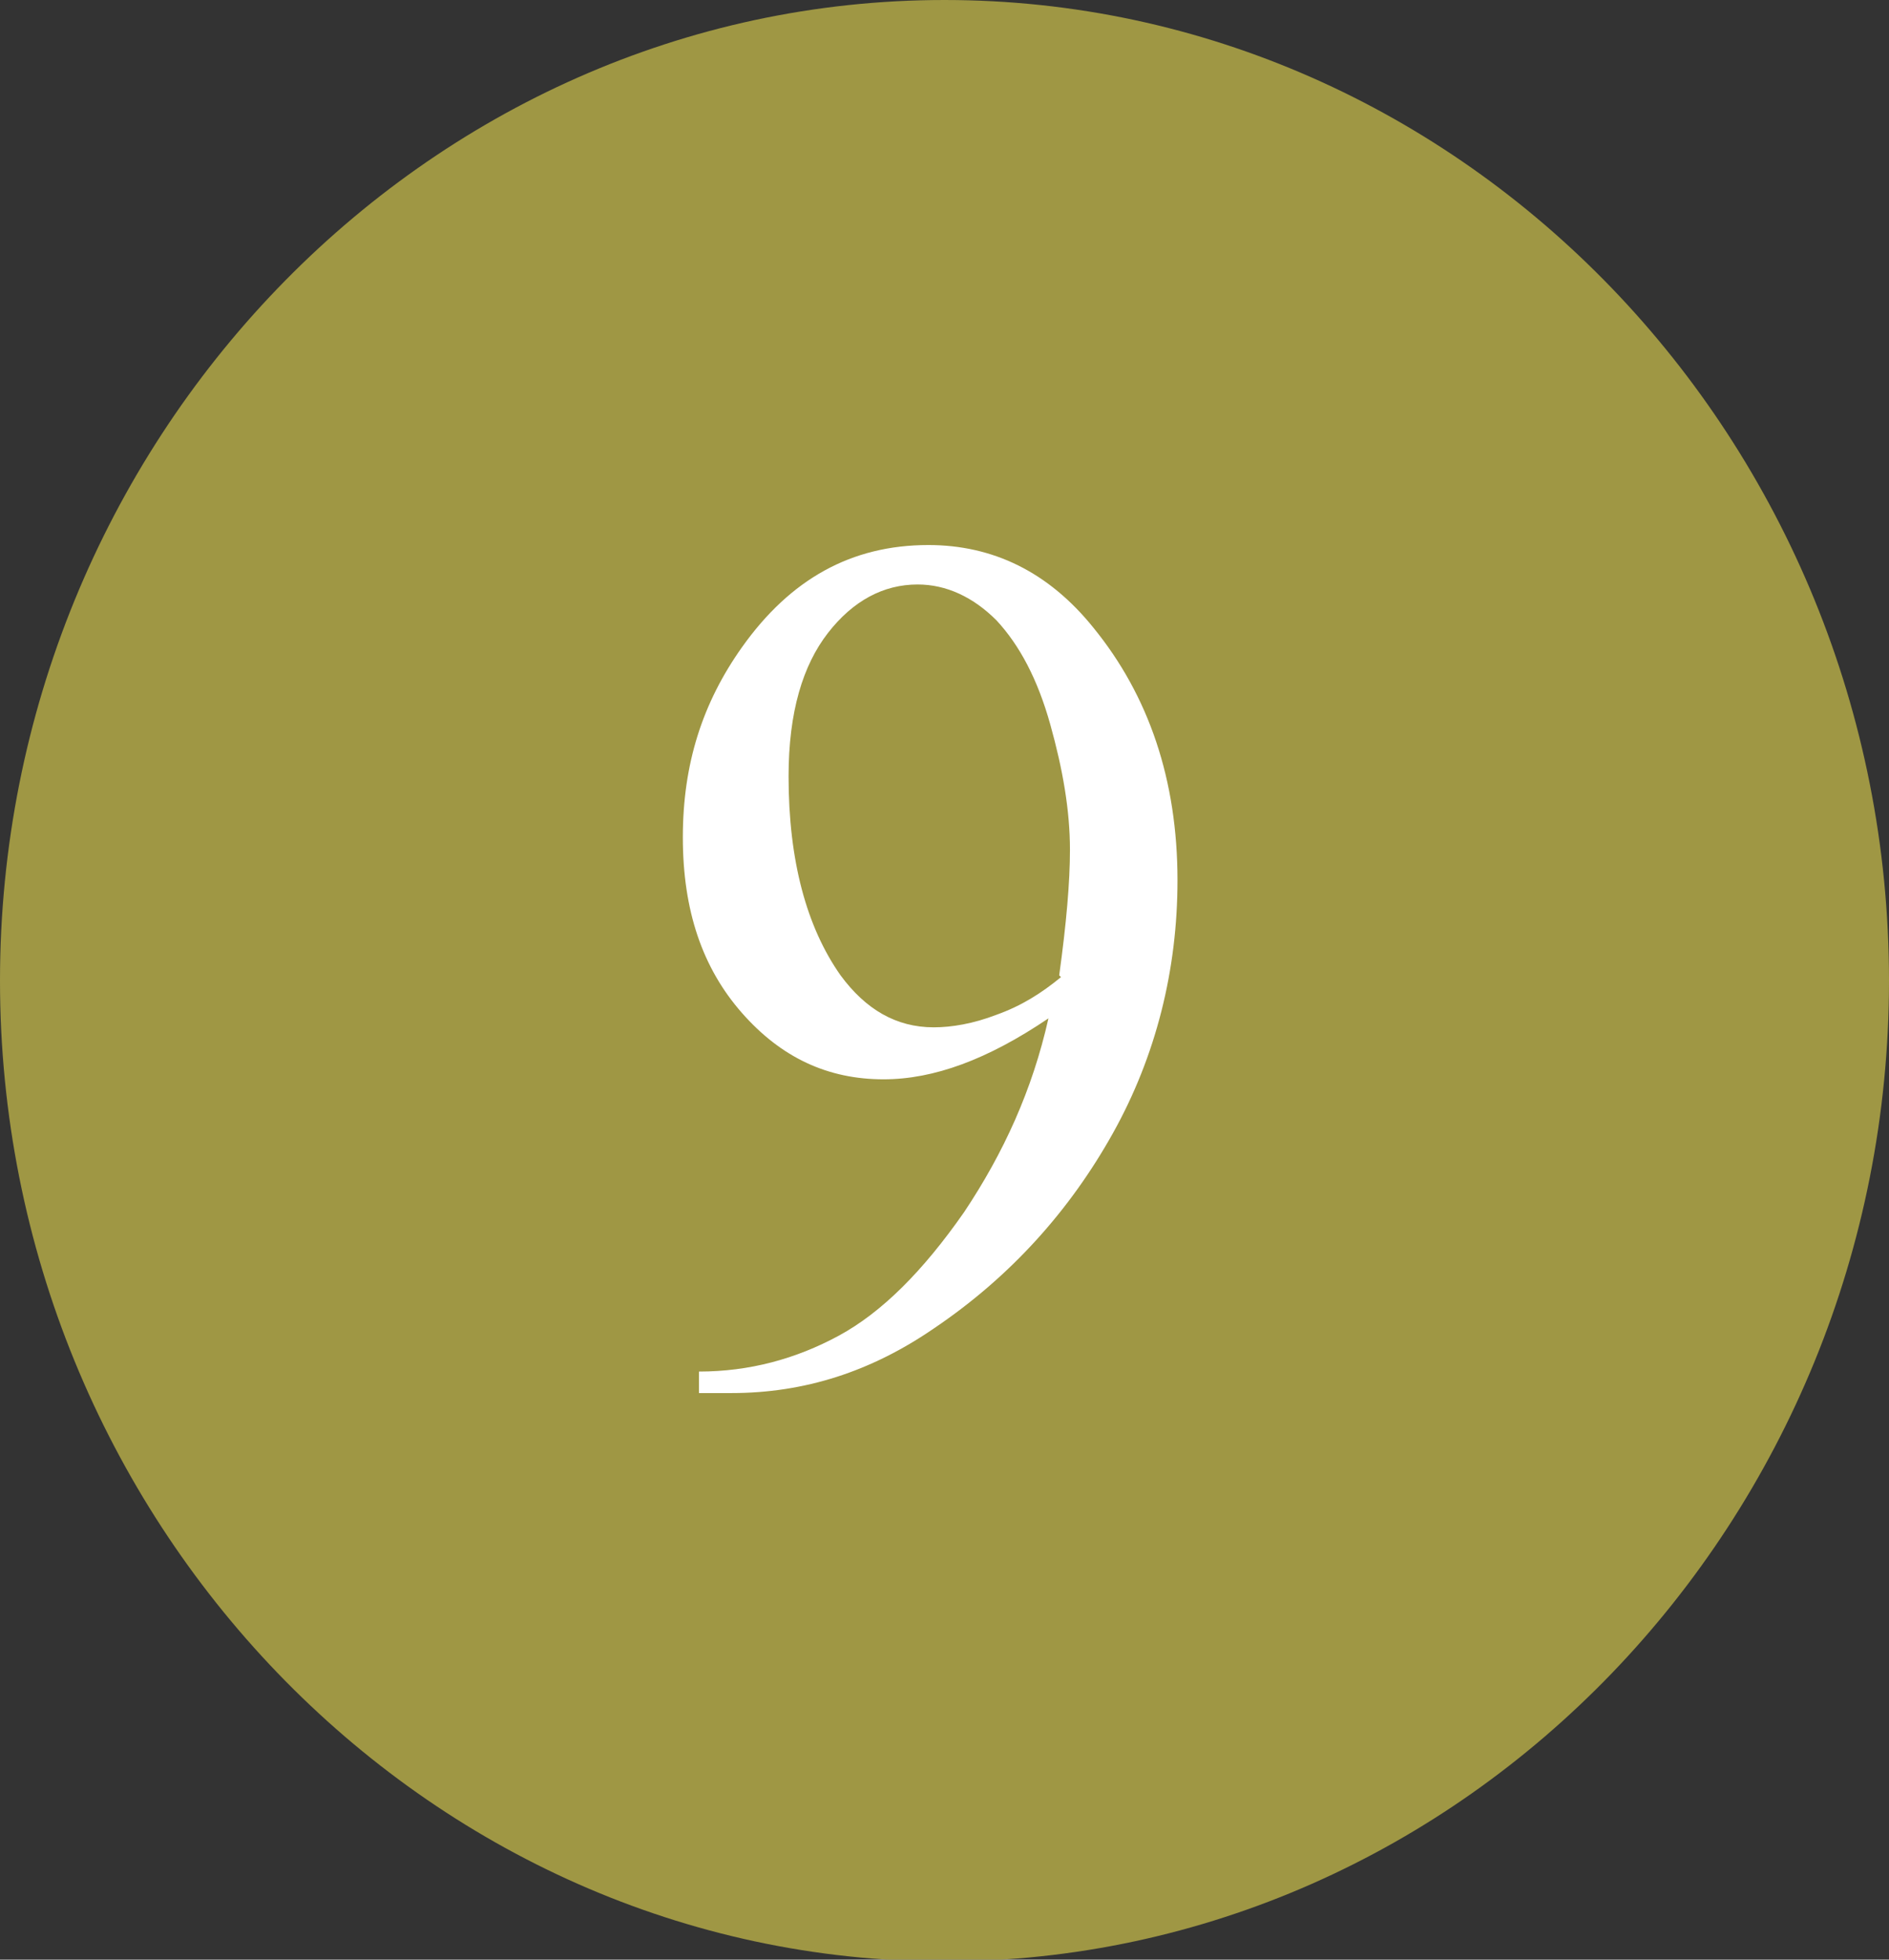 <?xml version="1.0" encoding="UTF-8"?>
<svg id="_レイヤー_2" data-name="レイヤー 2" xmlns="http://www.w3.org/2000/svg" width="10.54" height="10.93" viewBox="0 0 10.54 10.93">
  <rect x="0" y="0" width="10.54" height="10.93" fill="#333333" stroke="none"/>
  <defs>
    <style>
      .cls-1 {
        fill: #fff;
      }

      .cls-1, .cls-2 {
        stroke-width: 0px;
      }

      .cls-2 {
        fill: #9f9744;
      }
    </style>
  </defs>
  <g id="_レイヤー_1-2" data-name="レイヤー 1">
    <g>
      <path class="cls-2" d="M10.54,5.47c0,3.01-2.37,5.47-5.27,5.47S0,8.47,0,5.47,2.37,0,5.27,0s5.27,2.46,5.27,5.47Z"/>
      <path class="cls-1" d="M3.9,7.77v-.12c.28,0,.54-.07.78-.2.24-.13.47-.36.7-.69.22-.33.38-.68.47-1.08-.34.23-.64.34-.92.34-.31,0-.57-.12-.79-.37-.22-.25-.33-.57-.33-.98s.11-.75.33-1.06c.27-.38.61-.57,1.04-.57.36,0,.67.15.92.46.31.38.47.85.47,1.41,0,.5-.12.98-.36,1.41s-.57.8-1,1.09c-.35.24-.72.36-1.13.36h-.18ZM5.91,5.44c.04-.29.06-.52.06-.7,0-.22-.04-.45-.11-.7-.07-.25-.17-.44-.3-.58-.13-.13-.28-.2-.44-.2-.19,0-.36.09-.5.27-.14.18-.22.44-.22.8,0,.47.1.84.29,1.11.14.19.31.29.52.29.1,0,.22-.02.35-.07.14-.05.25-.12.36-.21Z"/>
    </g>
  </g>
</svg>